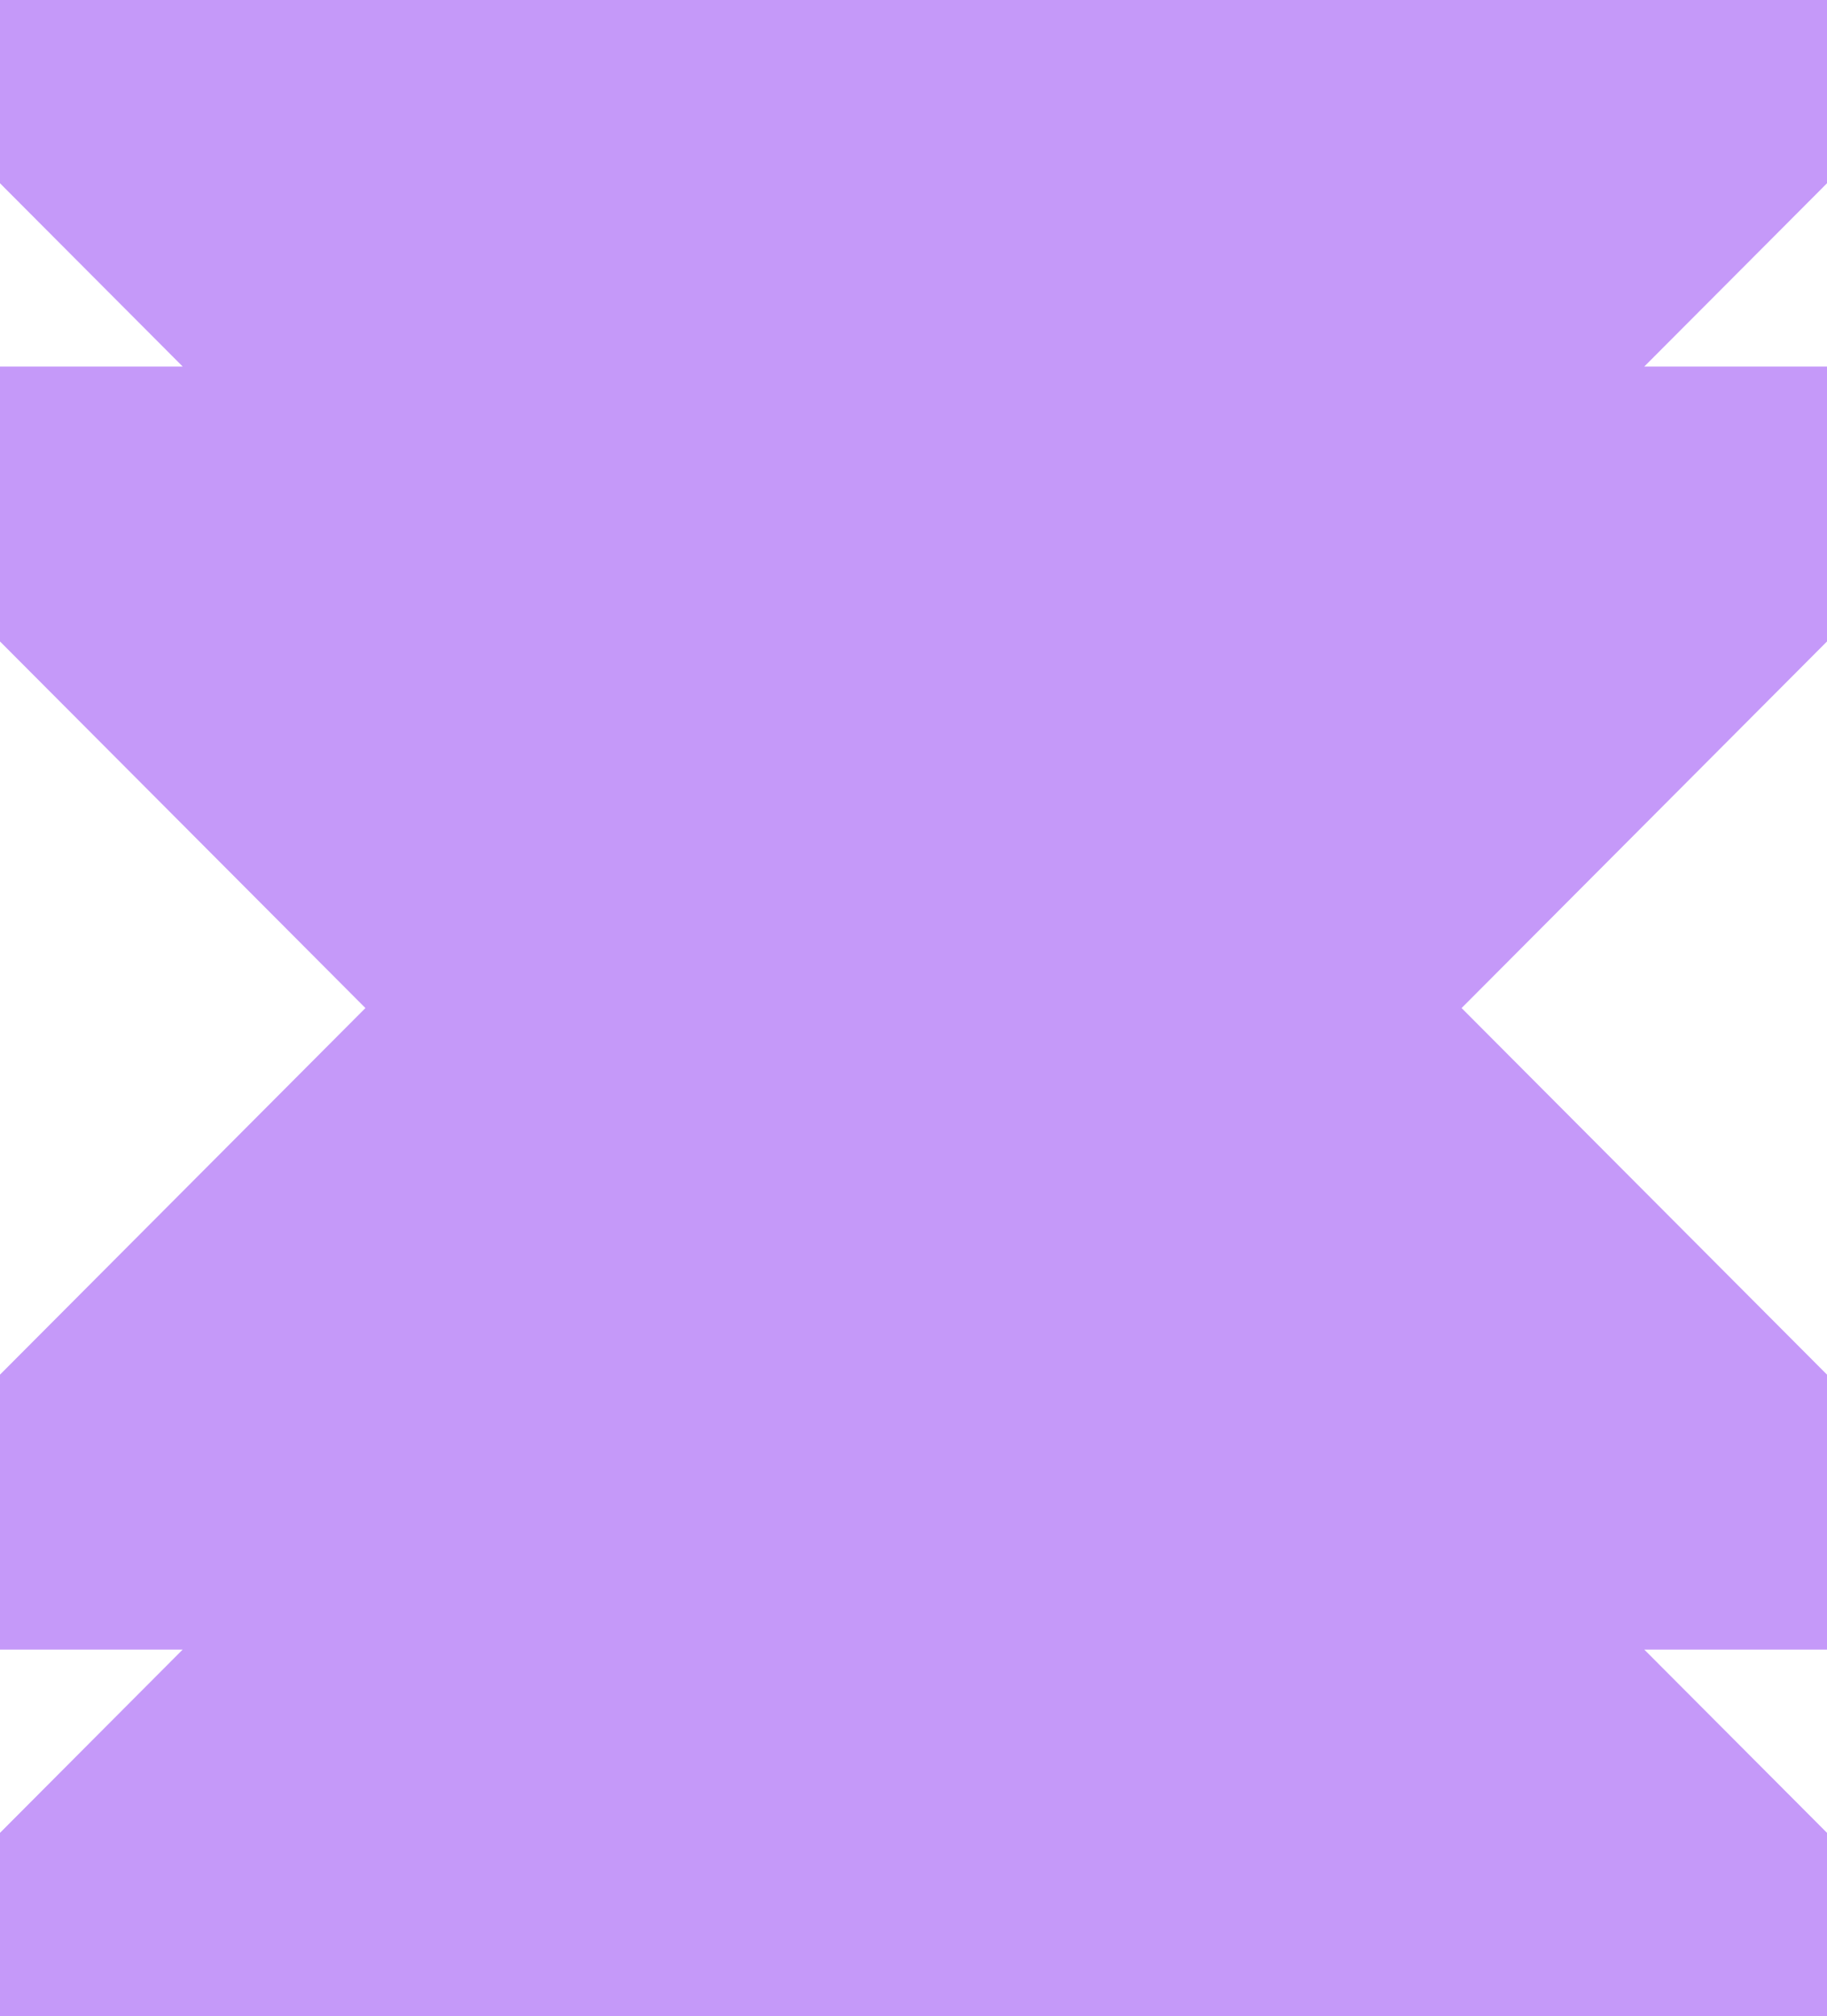 <svg width="184" height="203" viewBox="0 0 184 203" fill="none" xmlns="http://www.w3.org/2000/svg">
<g id="Frame">
<path id="Vector" d="M184 18.453L165.597 36.906H184V64.588L147.199 101.5L184 138.412V166.094H165.597L184 184.547V203H0V184.547L18.398 166.094H0V138.412L36.801 101.5L0 64.588V36.906H18.398L0 18.453V0H184V18.453Z" fill="#C599F9"/>
</g>
</svg>
